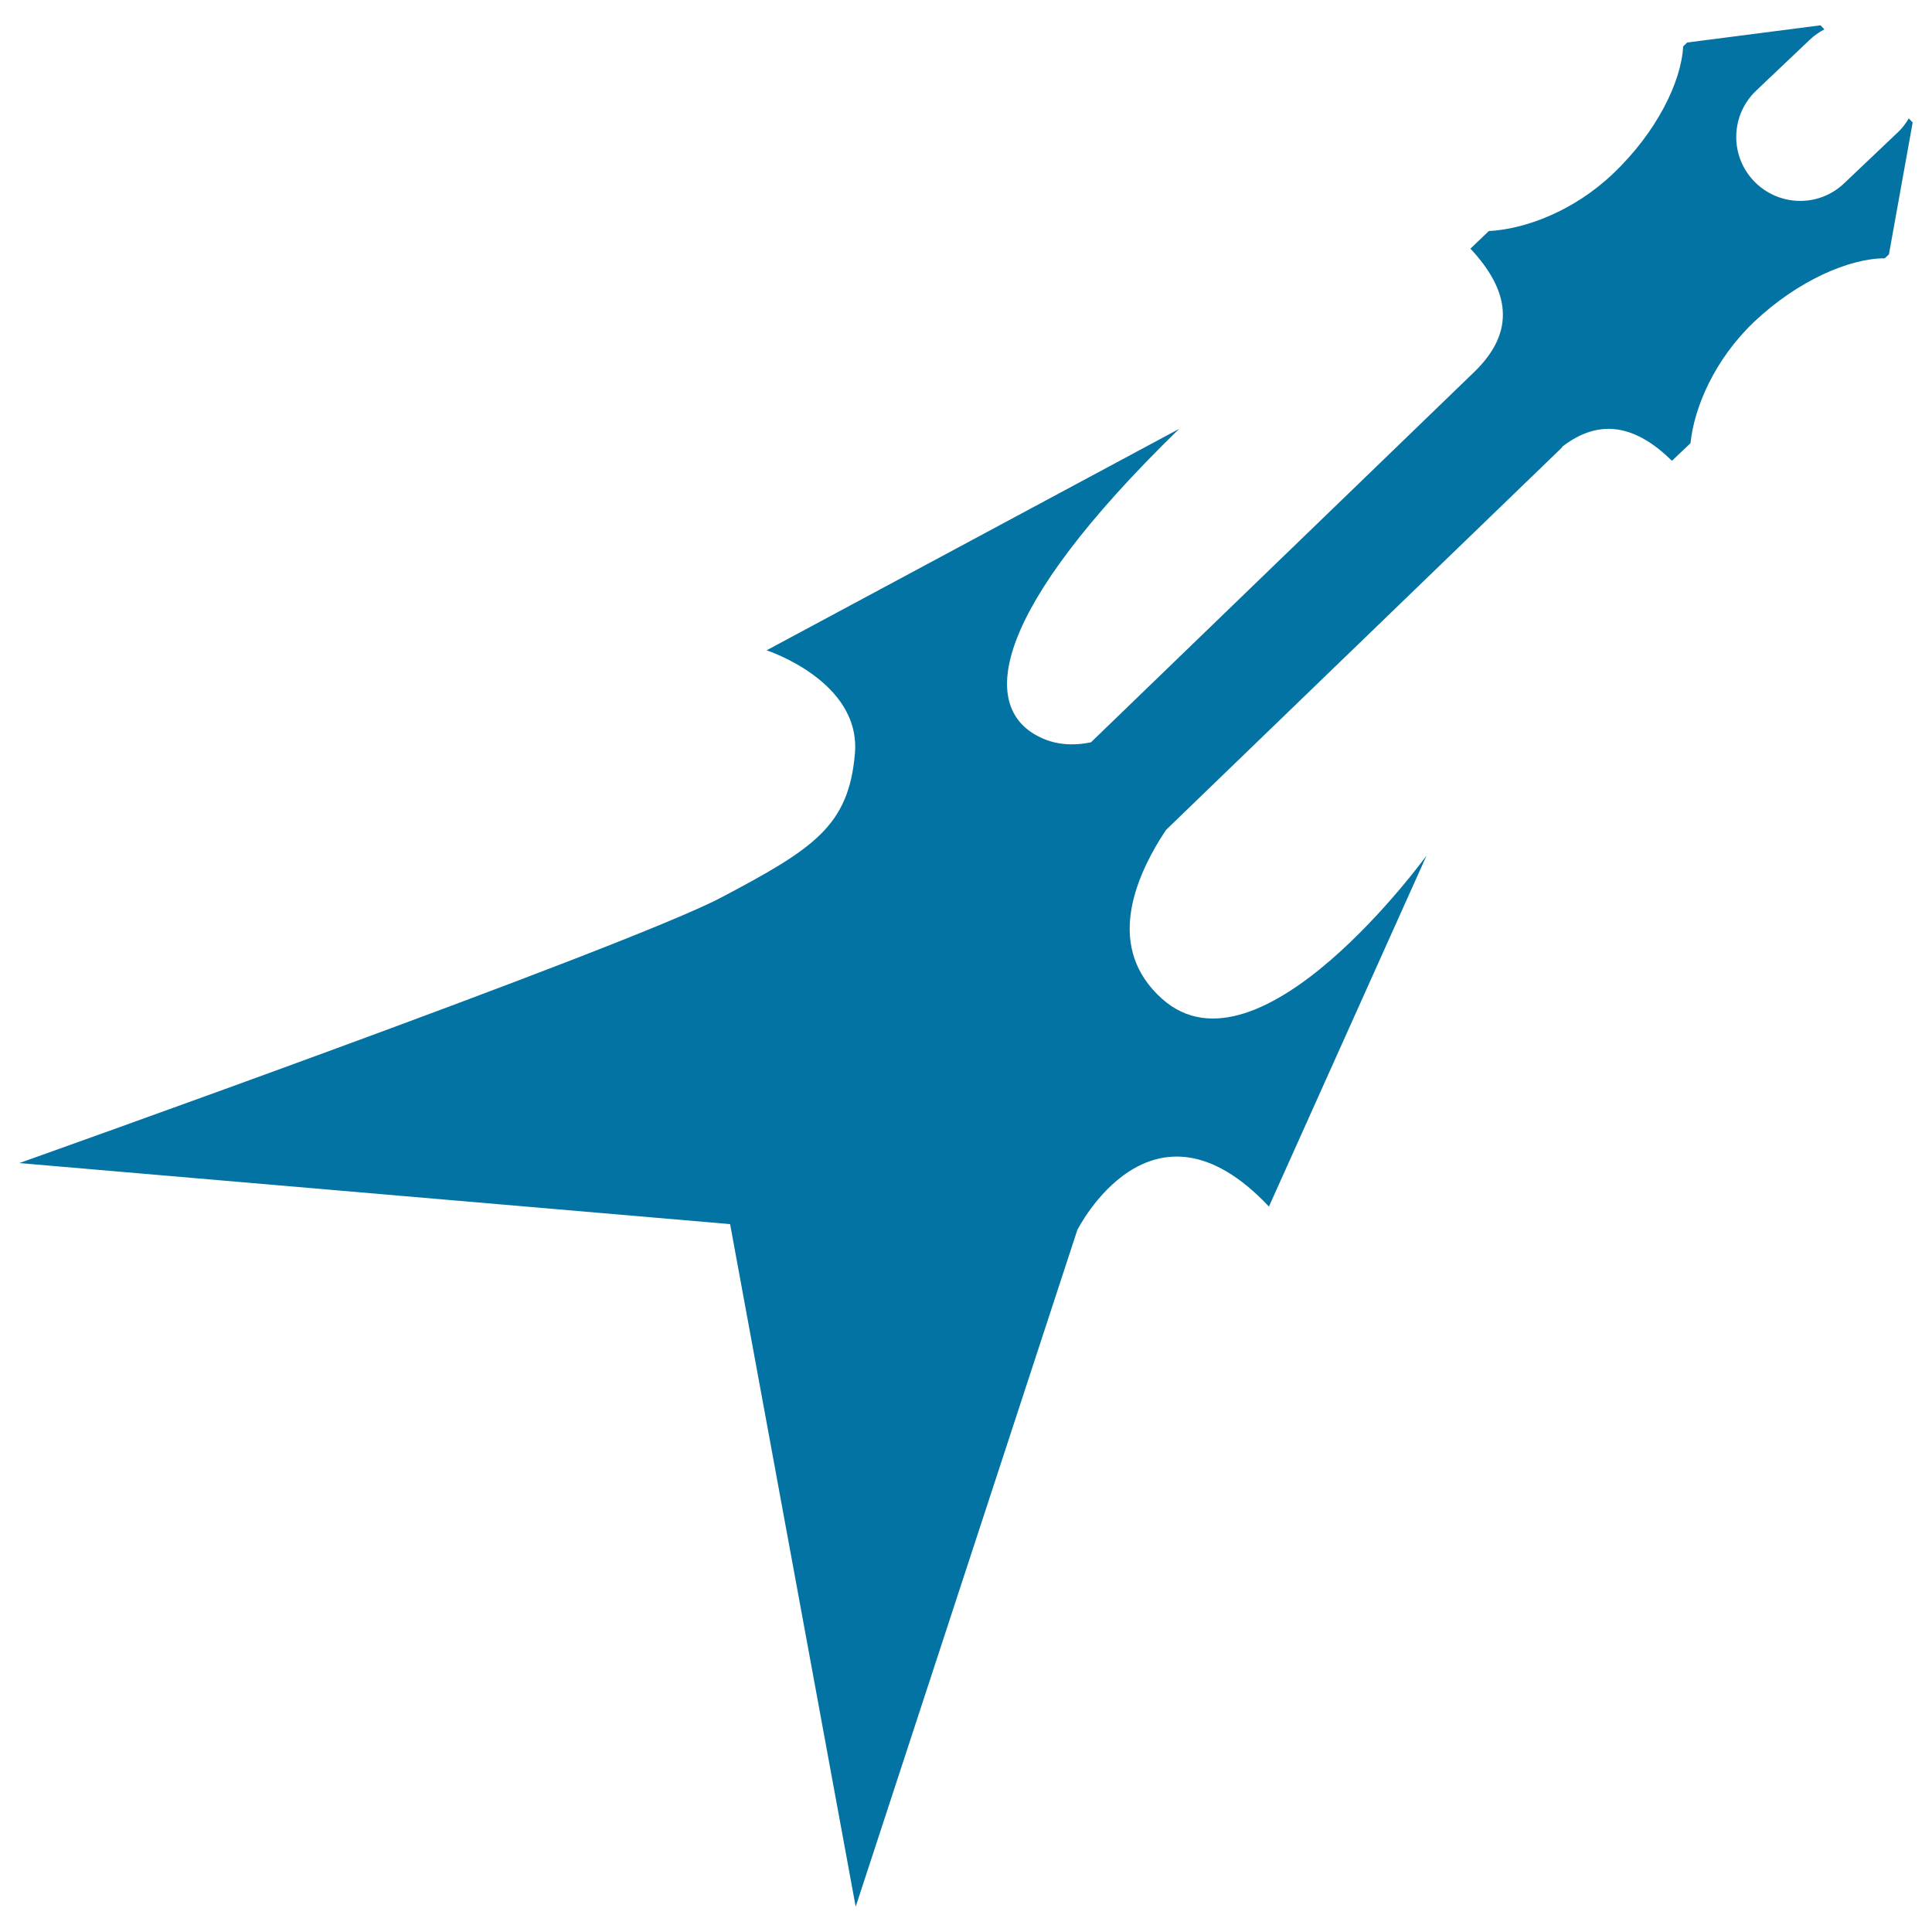 <svg xmlns="http://www.w3.org/2000/svg" viewBox="0 0 1000 1000" style="fill:#0273a2">
<title>Guitar Silhouette With Sharp Edges SVG icon</title>
<g><g><path d="M907.8,93.7c-12.6-13.2-12.1-34.2,1.2-46.8l27.7-26.3c2.3-2.2,4.9-4,7.6-5.4l-2-2.1L873.3,22l-2.1,2c-0.9,18-13.5,44.3-36.4,66c-20.3,19.3-45.4,28.6-64.2,29.6l-9.5,9.1c19.9,21.3,24,42.5,2,63.8L564.7,384.2c-9,1.9-18.9,1.6-28.1-3.5c-28.9-15.7-23.6-64,73.7-158.7L396.8,336.6c0,0,48.9,15.9,45.7,53.4c-3.2,37.5-21.2,49.2-69.1,74.5C325.5,489.9,10,602,10,602l367.9,31.6l65,353.3l114.7-350.2c0,0,38.3-76.8,99.2-12.2l81.6-181.7c0,0-86.4,119.3-136.9,74.2c-29-25.9-15.1-61.6,2-87.4l205.1-198.1l-0.1-0.2c19.9-15.5,38.7-10.7,56.9,7.2l9.6-9.1c1.9-18.7,12.5-43.3,32.8-62.7c22.9-21.7,49.7-33,67.7-33l2.2-2L990,63.4l-2-2.1c-1.6,2.6-3.4,5.1-5.8,7.3l-27.7,26.3C941.3,107.5,920.4,106.9,907.8,93.7z"/></g></g>
</svg>